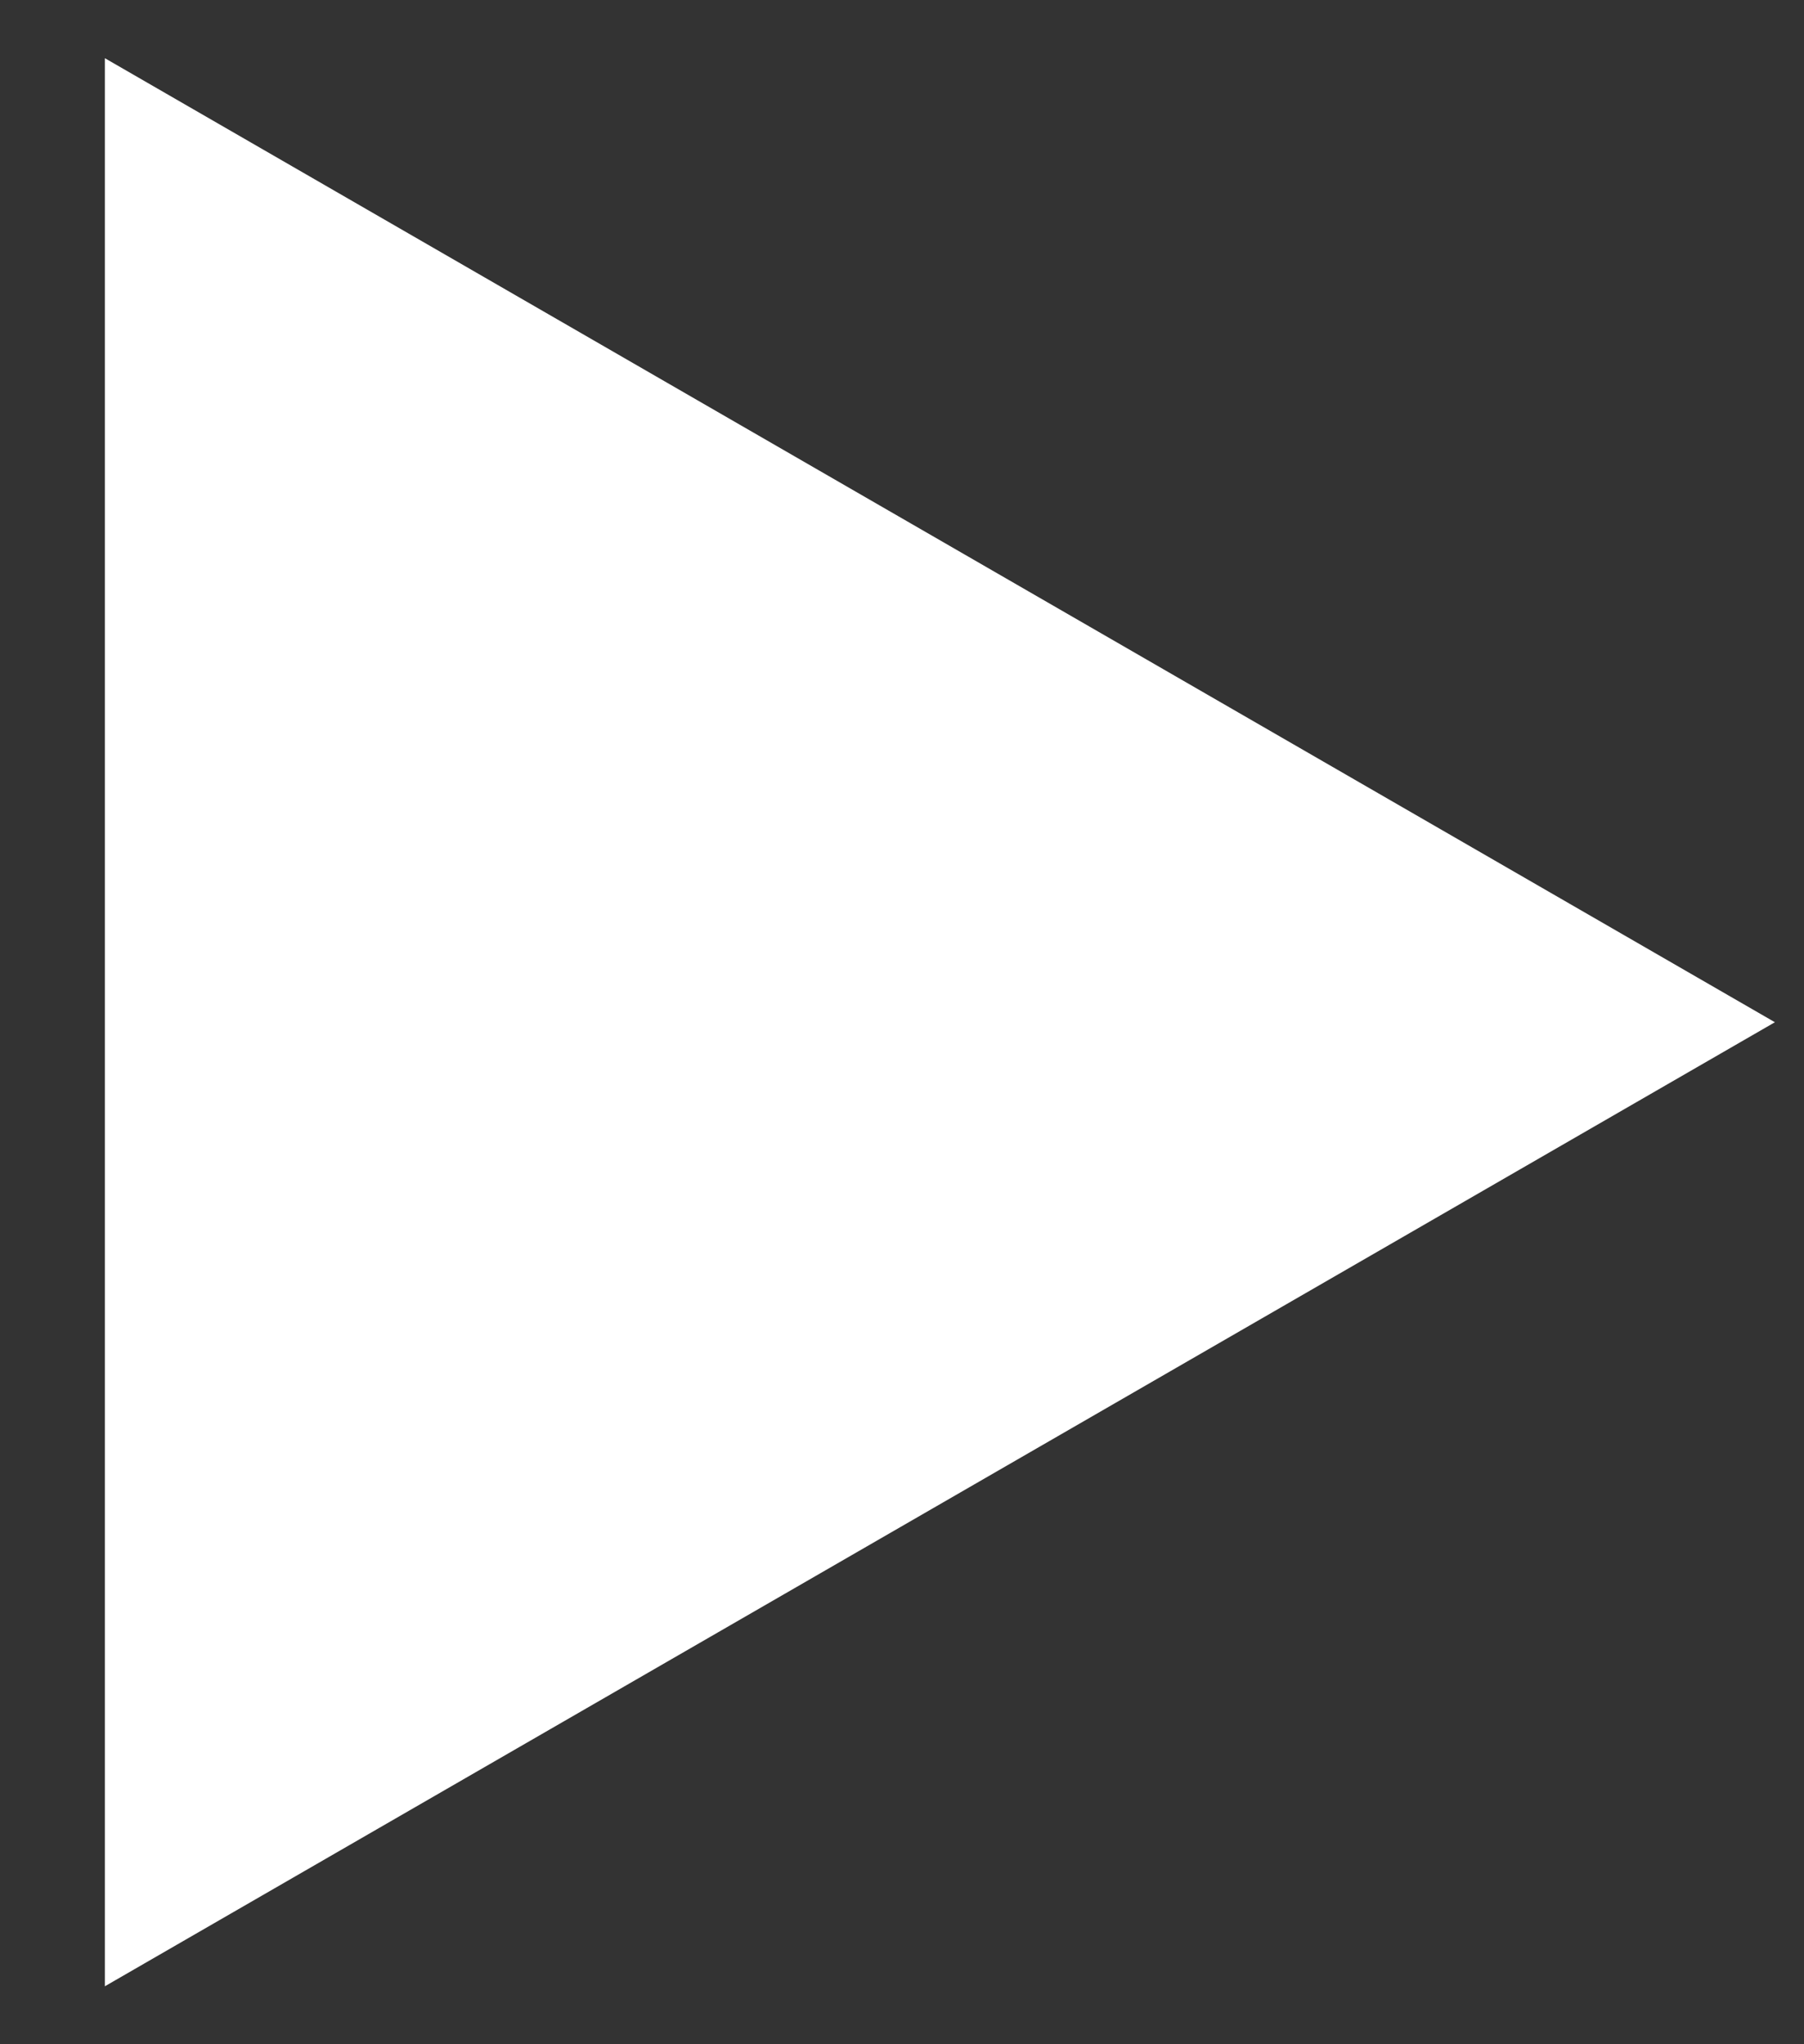 <svg width="15" height="17" viewBox="0 0 15 17" fill="none" xmlns="http://www.w3.org/2000/svg">
<rect x="0" y="0" width="15" height="17" fill="#333333" stroke="none"/>
<path d="M14.758 8.501L0.872 16.518L0.872 0.484L14.758 8.501Z" fill="white"/>
</svg>
